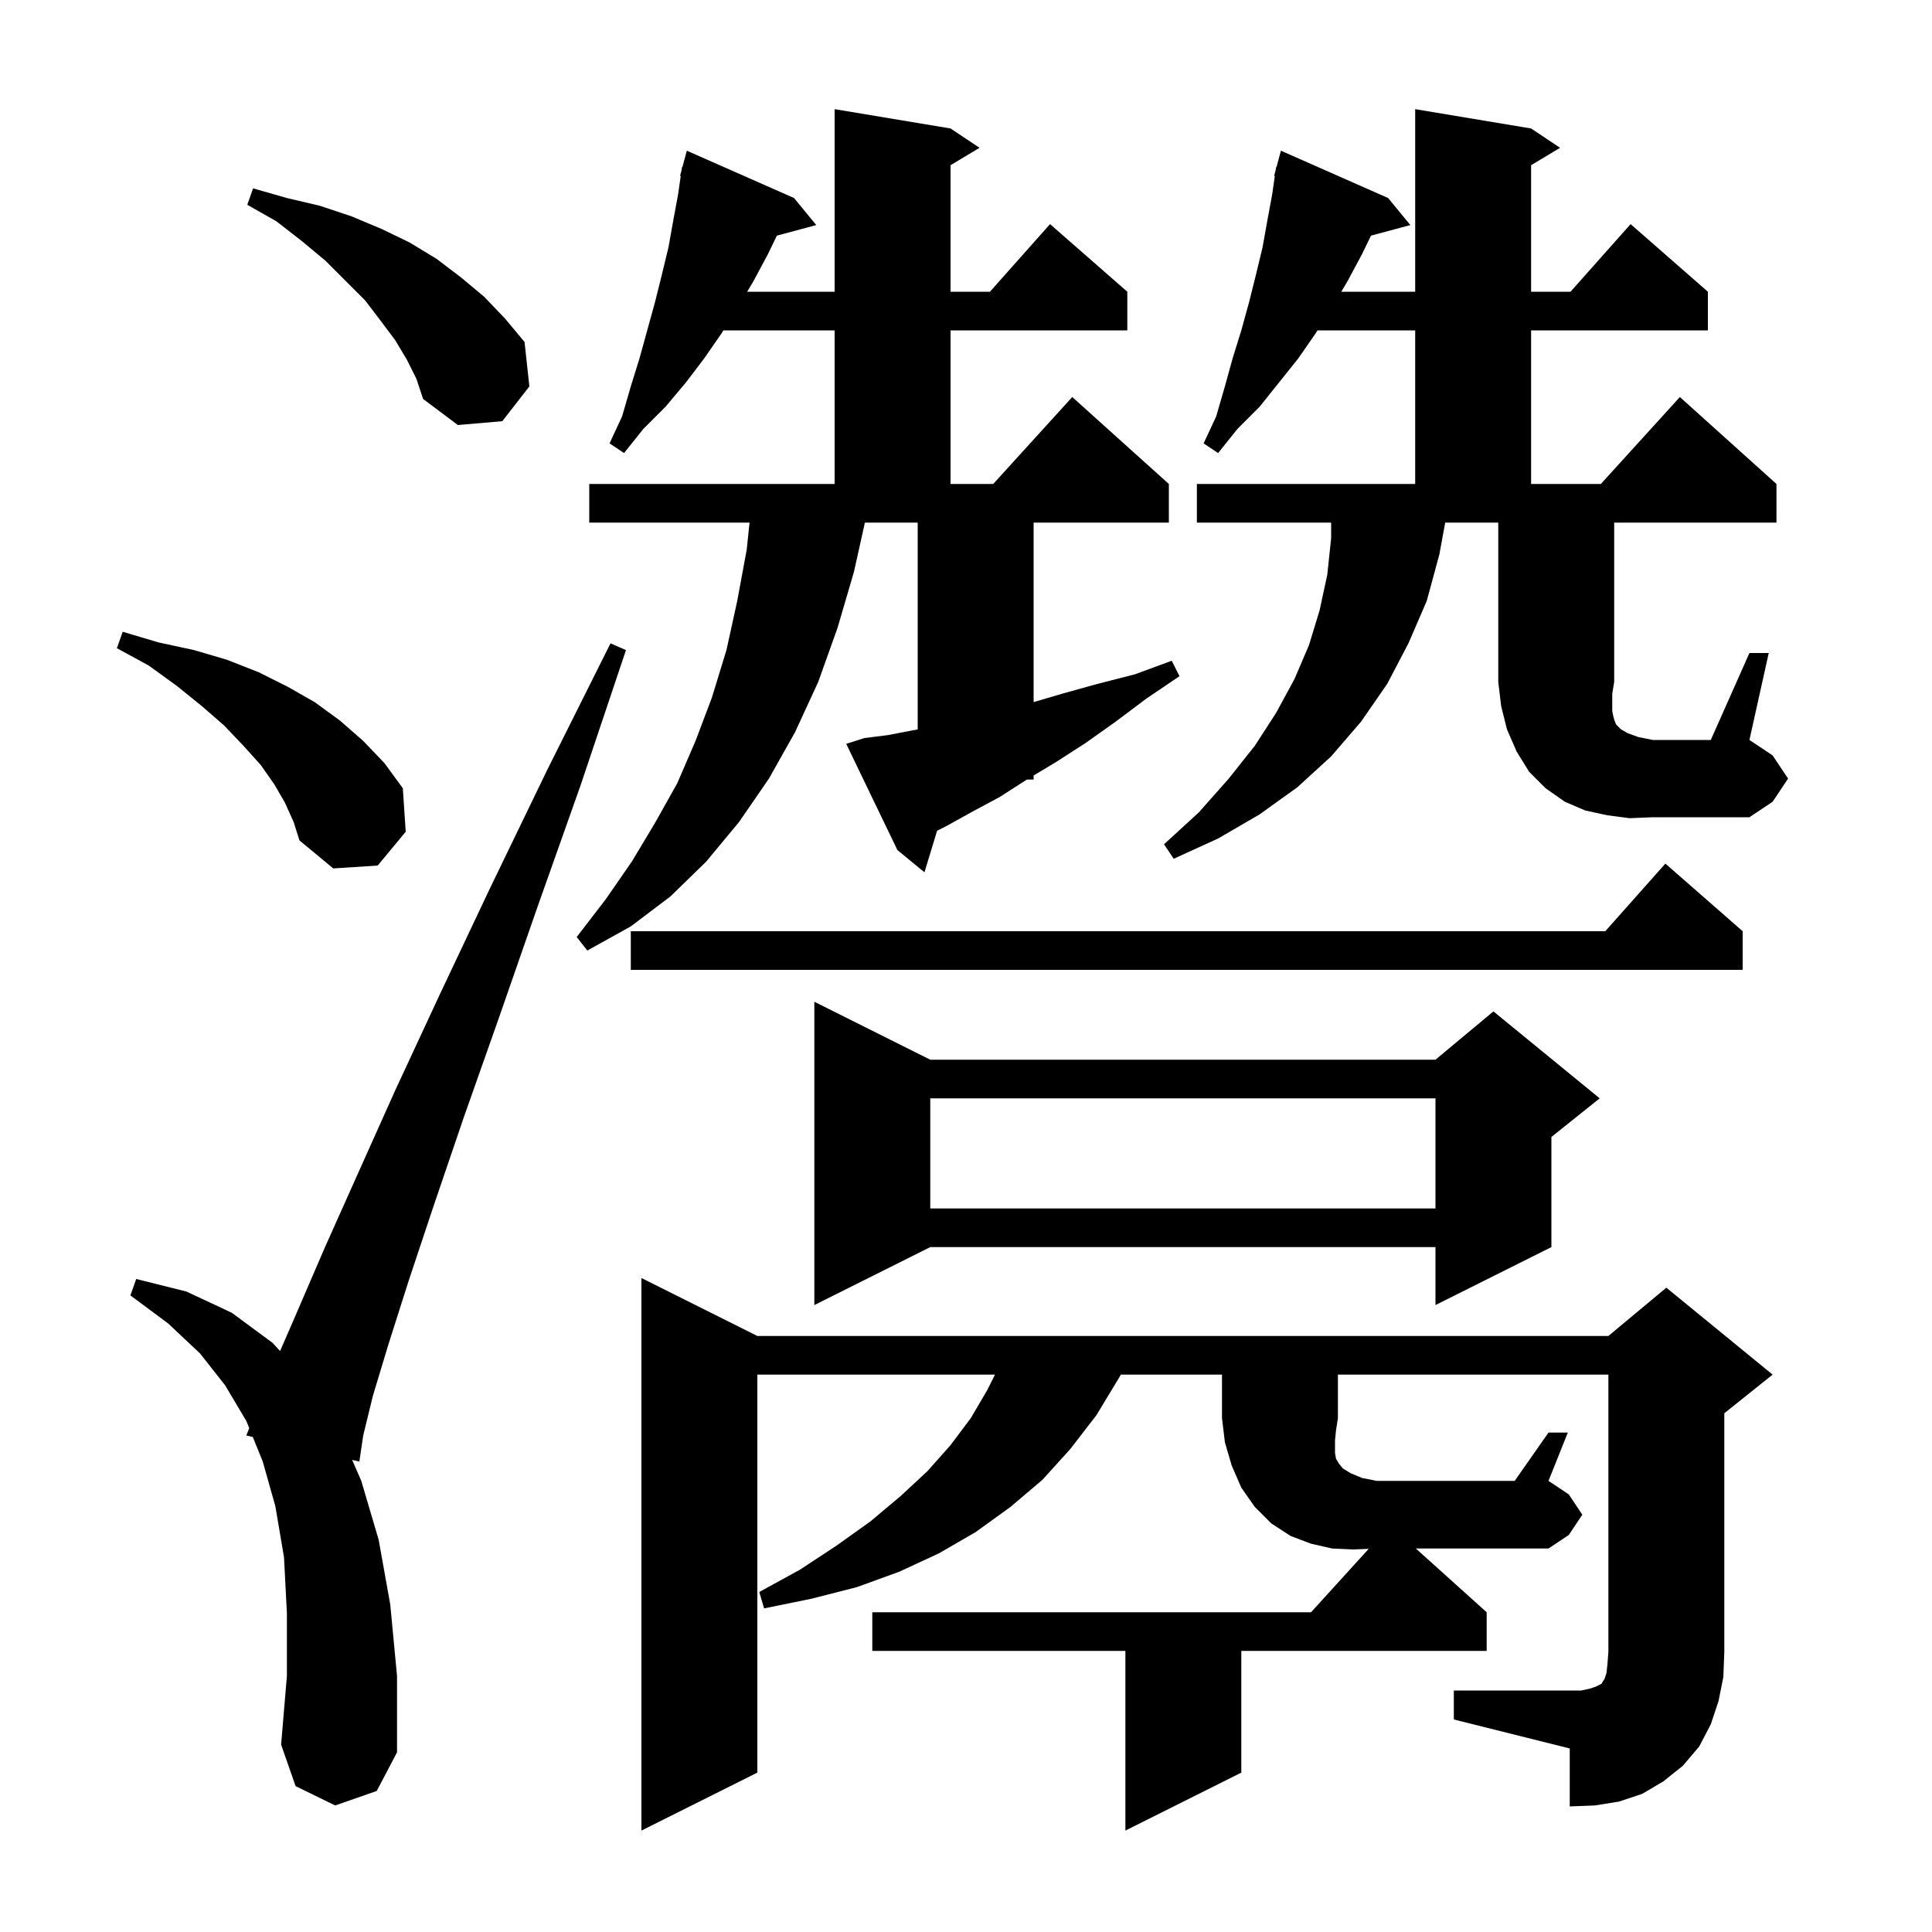 <svg xmlns="http://www.w3.org/2000/svg" xmlns:xlink="http://www.w3.org/1999/xlink" version="1.1" baseProfile="full" viewBox="0 0 200 200" width="200" height="200"><g fill="currentColor"><path d="M 160.3 148.3 L 162.3 148.3 L 160.3 153.3 L 162.4 154.7 L 163.8 156.8 L 162.4 158.9 L 160.3 160.3 L 146.567 160.3 L 153.9 166.9 L 153.9 170.9 L 128.5 170.9 L 128.5 183.5 L 116.5 189.5 L 116.5 170.9 L 90.3 170.9 L 90.3 166.9 L 135.718 166.9 L 141.687 160.334 L 140.1 160.4 L 137.9 160.3 L 135.7 159.8 L 133.6 159.0 L 131.6 157.7 L 129.9 156.0 L 128.5 154.0 L 127.5 151.7 L 126.8 149.3 L 126.5 146.8 L 126.5 142.3 L 116.033 142.3 L 115.8 142.7 L 113.5 146.5 L 110.8 150.0 L 107.9 153.2 L 104.6 156.0 L 101.0 158.6 L 97.2 160.8 L 93.1 162.7 L 88.7 164.3 L 84.0 165.5 L 79.1 166.5 L 78.6 164.8 L 82.8 162.5 L 86.6 160.0 L 90.1 157.5 L 93.2 154.9 L 96.0 152.3 L 98.4 149.6 L 100.5 146.8 L 102.2 143.9 L 103.0 142.3 L 78.4 142.3 L 78.4 183.5 L 66.4 189.5 L 66.4 132.3 L 78.4 138.3 L 166.5 138.3 L 172.5 133.3 L 183.5 142.3 L 178.5 146.3 L 178.5 171.0 L 178.4 173.6 L 177.9 176.1 L 177.1 178.5 L 175.9 180.8 L 174.2 182.8 L 172.2 184.4 L 170.0 185.7 L 167.6 186.5 L 165.1 186.9 L 162.5 187.0 L 162.5 181.0 L 150.5 178.0 L 150.5 175.0 L 163.7 175.0 L 164.6 174.8 L 165.2 174.6 L 165.8 174.3 L 165.9 174.1 L 166.1 173.8 L 166.3 173.2 L 166.4 172.3 L 166.5 171.0 L 166.5 142.3 L 138.5 142.3 L 138.5 146.8 L 138.3 148.1 L 138.2 149.1 L 138.2 150.4 L 138.3 151.0 L 138.6 151.5 L 139.0 152.0 L 139.8 152.5 L 141.0 153.0 L 142.5 153.3 L 156.8 153.3 Z M 34.7 186.9 L 30.6 184.9 L 29.1 180.6 L 29.7 173.5 L 29.7 167.0 L 29.4 161.2 L 28.5 155.9 L 27.2 151.3 L 26.17 148.755 L 25.5 148.6 L 25.799 147.84 L 25.5 147.1 L 23.3 143.4 L 20.7 140.1 L 17.4 137.0 L 13.5 134.1 L 14.1 132.4 L 19.3 133.7 L 24.0 135.9 L 28.2 139.0 L 28.995 139.859 L 30.8 135.7 L 33.6 129.2 L 37.0 121.6 L 40.9 112.9 L 45.5 103.0 L 50.7 92.0 L 56.6 79.8 L 63.2 66.6 L 64.8 67.3 L 60.1 81.3 L 55.6 94.0 L 51.6 105.5 L 48.0 115.7 L 44.9 124.8 L 42.3 132.6 L 40.2 139.2 L 38.6 144.5 L 37.6 148.6 L 37.2 151.3 L 36.452 151.127 L 37.4 153.3 L 39.2 159.4 L 40.4 166.1 L 41.1 173.5 L 41.1 181.4 L 39.0 185.4 Z M 96.3 109.7 L 148.6 109.7 L 154.6 104.7 L 165.6 113.7 L 160.6 117.7 L 160.6 129.1 L 148.6 135.1 L 148.6 129.1 L 96.3 129.1 L 84.3 135.1 L 84.3 103.7 Z M 96.3 113.7 L 96.3 125.1 L 148.6 125.1 L 148.6 113.7 Z M 180.4 96.4 L 180.4 100.4 L 65.3 100.4 L 65.3 96.4 L 166.178 96.4 L 172.4 89.4 Z M 89.5 76.4 L 91.9 76.1 L 94.5 75.6 L 95.0 75.511 L 95.0 54.1 L 89.533 54.1 L 88.4 59.2 L 86.7 65.0 L 84.7 70.6 L 82.3 75.8 L 79.6 80.6 L 76.5 85.1 L 73.1 89.2 L 69.4 92.8 L 65.3 95.9 L 60.8 98.4 L 59.7 97.0 L 62.7 93.1 L 65.4 89.2 L 67.8 85.2 L 70.1 81.1 L 72.0 76.7 L 73.7 72.2 L 75.2 67.3 L 76.3 62.3 L 77.3 56.9 L 77.592 54.1 L 61.0 54.1 L 61.0 50.1 L 86.4 50.1 L 86.4 34.2 L 74.889 34.2 L 74.7 34.5 L 72.9 37.1 L 71.0 39.6 L 68.9 42.1 L 66.6 44.4 L 64.6 46.9 L 63.1 45.9 L 64.4 43.1 L 65.3 40.0 L 66.2 37.1 L 67.8 31.3 L 68.5 28.5 L 69.2 25.6 L 69.7 22.8 L 70.2 20.1 L 70.469 18.214 L 70.4 18.2 L 70.552 17.635 L 70.6 17.3 L 70.639 17.311 L 71.1 15.6 L 82.2 20.5 L 84.5 23.3 L 80.421 24.393 L 79.5 26.3 L 78.0 29.1 L 77.348 30.2 L 86.4 30.2 L 86.4 11.3 L 98.4 13.3 L 101.4 15.3 L 98.4 17.1 L 98.4 30.2 L 102.478 30.2 L 108.7 23.2 L 116.7 30.2 L 116.7 34.2 L 98.4 34.2 L 98.4 50.1 L 102.818 50.1 L 111.0 41.1 L 121.0 50.1 L 121.0 54.1 L 107.0 54.1 L 107.0 72.682 L 110.0 71.8 L 113.6 70.8 L 117.5 69.8 L 121.3 68.4 L 122.1 70.0 L 118.7 72.3 L 115.5 74.7 L 112.4 76.9 L 109.3 78.9 L 107.0 80.28 L 107.0 80.7 L 106.3 80.7 L 103.5 82.5 L 100.7 84.0 L 98.0 85.5 L 97.01 85.995 L 95.7 90.3 L 92.9 88.0 L 87.6 77.0 Z M 29.5 83.1 L 28.4 81.2 L 27.0 79.2 L 25.2 77.2 L 23.2 75.1 L 20.9 73.1 L 18.3 71.0 L 15.4 68.9 L 12.1 67.1 L 12.7 65.4 L 16.4 66.5 L 20.1 67.3 L 23.5 68.3 L 26.8 69.6 L 29.8 71.1 L 32.6 72.7 L 35.2 74.6 L 37.6 76.7 L 39.8 79.0 L 41.7 81.6 L 42.0 86.1 L 39.1 89.6 L 34.5 89.9 L 31.0 87.0 L 30.4 85.1 Z M 168.7 84.7 L 166.4 84.4 L 164.1 83.9 L 162.0 83.0 L 160.0 81.6 L 158.3 79.9 L 157.0 77.8 L 156.0 75.5 L 155.4 73.1 L 155.1 70.6 L 155.1 54.1 L 149.606 54.1 L 149.0 57.4 L 147.7 62.2 L 145.8 66.6 L 143.6 70.8 L 140.9 74.7 L 137.8 78.3 L 134.3 81.5 L 130.4 84.3 L 126.1 86.8 L 121.5 88.9 L 120.5 87.4 L 124.1 84.1 L 127.2 80.6 L 129.9 77.2 L 132.1 73.8 L 134.0 70.3 L 135.5 66.8 L 136.6 63.2 L 137.4 59.5 L 137.8 55.7 L 137.8 54.1 L 123.9 54.1 L 123.9 50.1 L 146.5 50.1 L 146.5 34.2 L 136.389 34.2 L 136.2 34.5 L 134.4 37.1 L 130.4 42.1 L 128.1 44.4 L 126.1 46.9 L 124.6 45.9 L 125.9 43.1 L 126.8 40.0 L 127.6 37.1 L 128.5 34.2 L 129.3 31.3 L 130.0 28.5 L 130.7 25.6 L 131.2 22.8 L 131.7 20.1 L 131.969 18.214 L 131.9 18.2 L 132.052 17.635 L 132.1 17.3 L 132.139 17.311 L 132.6 15.6 L 143.7 20.5 L 146.0 23.3 L 141.921 24.393 L 141.0 26.3 L 139.5 29.1 L 138.848 30.2 L 146.5 30.2 L 146.5 11.3 L 158.5 13.3 L 161.5 15.3 L 158.5 17.1 L 158.5 30.2 L 162.578 30.2 L 168.8 23.2 L 176.8 30.2 L 176.8 34.2 L 158.5 34.2 L 158.5 50.1 L 165.718 50.1 L 173.9 41.1 L 183.9 50.1 L 183.9 54.1 L 167.1 54.1 L 167.1 70.6 L 166.9 71.8 L 166.9 73.6 L 167.0 74.1 L 167.1 74.5 L 167.3 75.0 L 167.8 75.5 L 168.5 75.9 L 169.6 76.3 L 171.1 76.6 L 177.1 76.6 L 181.1 67.6 L 183.1 67.6 L 181.1 76.6 L 183.5 78.2 L 185.1 80.6 L 183.5 83.0 L 181.1 84.6 L 171.1 84.6 Z M 42.1 37.2 L 40.9 35.2 L 39.4 33.2 L 37.8 31.1 L 33.7 27.0 L 31.3 25.0 L 28.6 22.9 L 25.6 21.2 L 26.2 19.5 L 29.7 20.5 L 33.1 21.3 L 36.4 22.4 L 39.5 23.7 L 42.4 25.1 L 45.2 26.8 L 47.7 28.7 L 50.1 30.7 L 52.3 33.0 L 54.3 35.4 L 54.8 40.0 L 52.0 43.6 L 47.4 44.0 L 43.8 41.3 L 43.1 39.2 Z "/></g></svg>